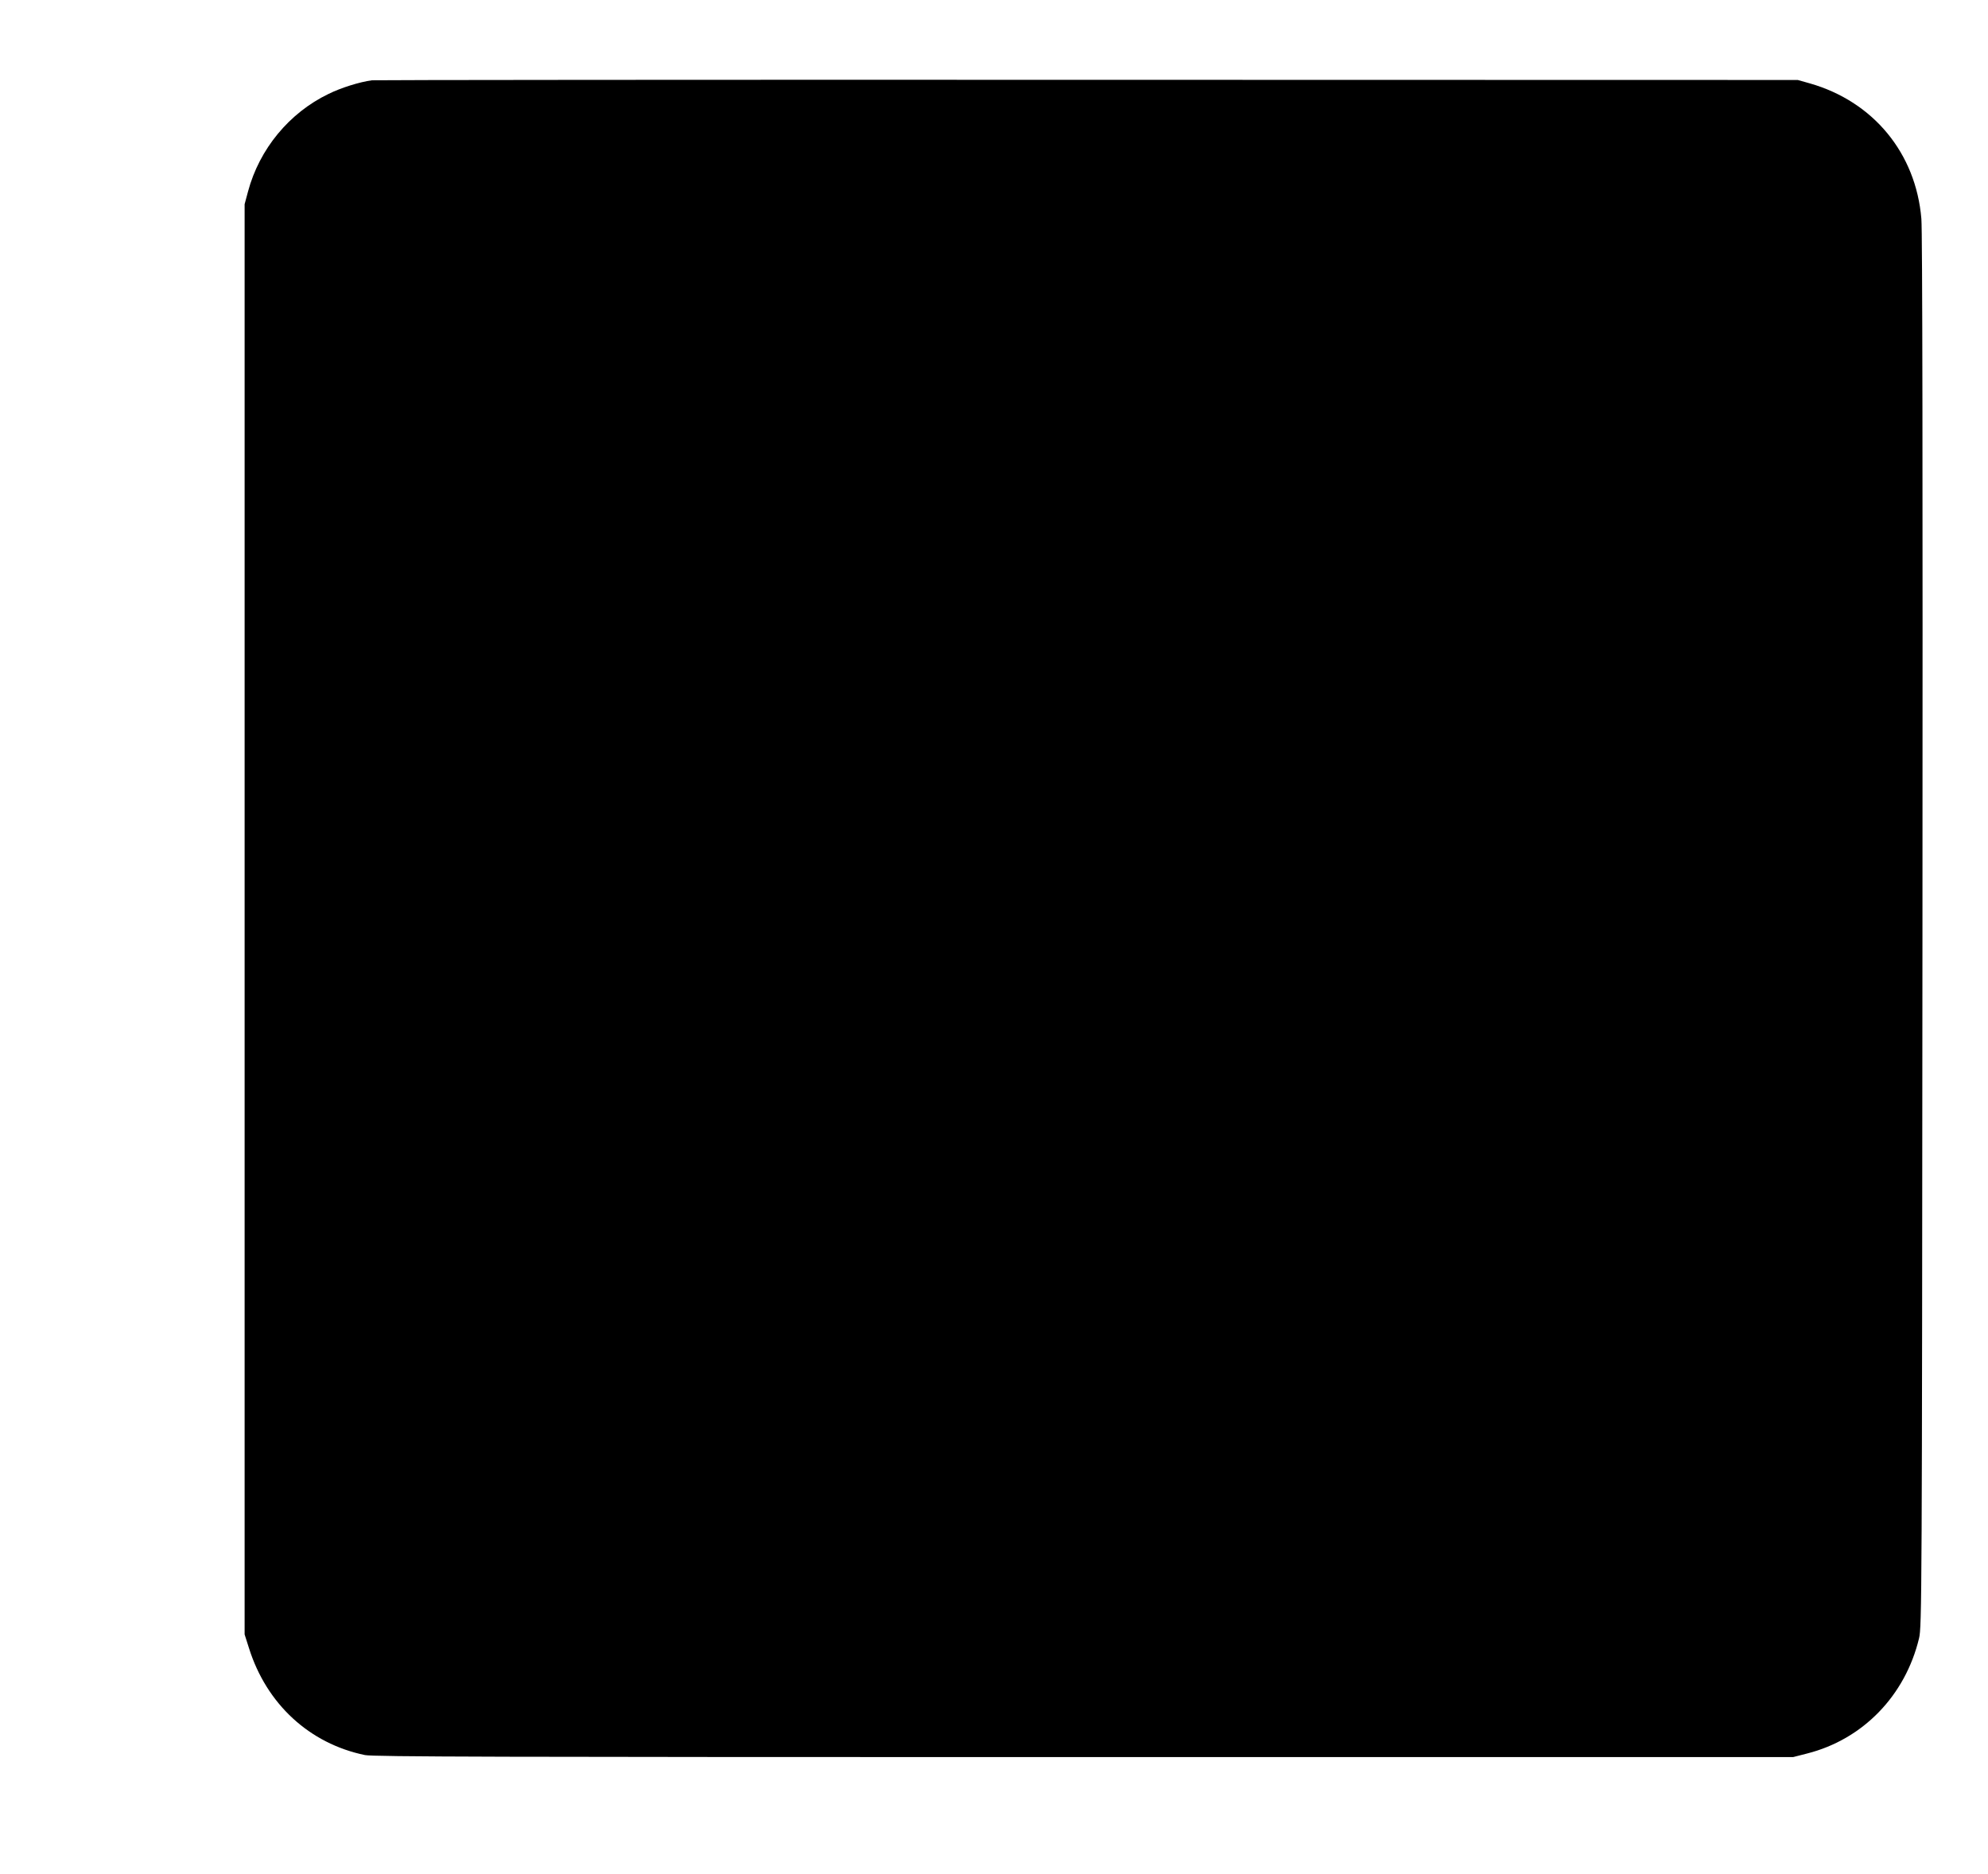 <?xml version="1.0" standalone="no"?>
<!DOCTYPE svg PUBLIC "-//W3C//DTD SVG 20010904//EN"
 "http://www.w3.org/TR/2001/REC-SVG-20010904/DTD/svg10.dtd">
<svg version="1.0" xmlns="http://www.w3.org/2000/svg"
 width="1280pt" height="1207pt" viewBox="0 0 1280 1207"
 preserveAspectRatio="xMidYMid meet">
<g transform="translate(0,1207) scale(0.1,-0.1)"
fill="#000000" stroke="none">
<path d="M2395 11553 c-81 -11 -199 -48 -280 -88 -253 -122 -445 -355 -518
-628 l-22 -82 0 -4605 0 -4605 28 -88 c113 -360 389 -615 747 -689 54 -11 847
-13 4630 -13 l4565 0 90 23 c359 91 632 372 721 742 18 72 19 271 22 4545 2
2989 0 4512 -7 4596 -35 422 -309 755 -718 872 l-78 22 -4575 1 c-2516 1
-4588 -1 -4605 -3z"/>
</g>
</svg>
